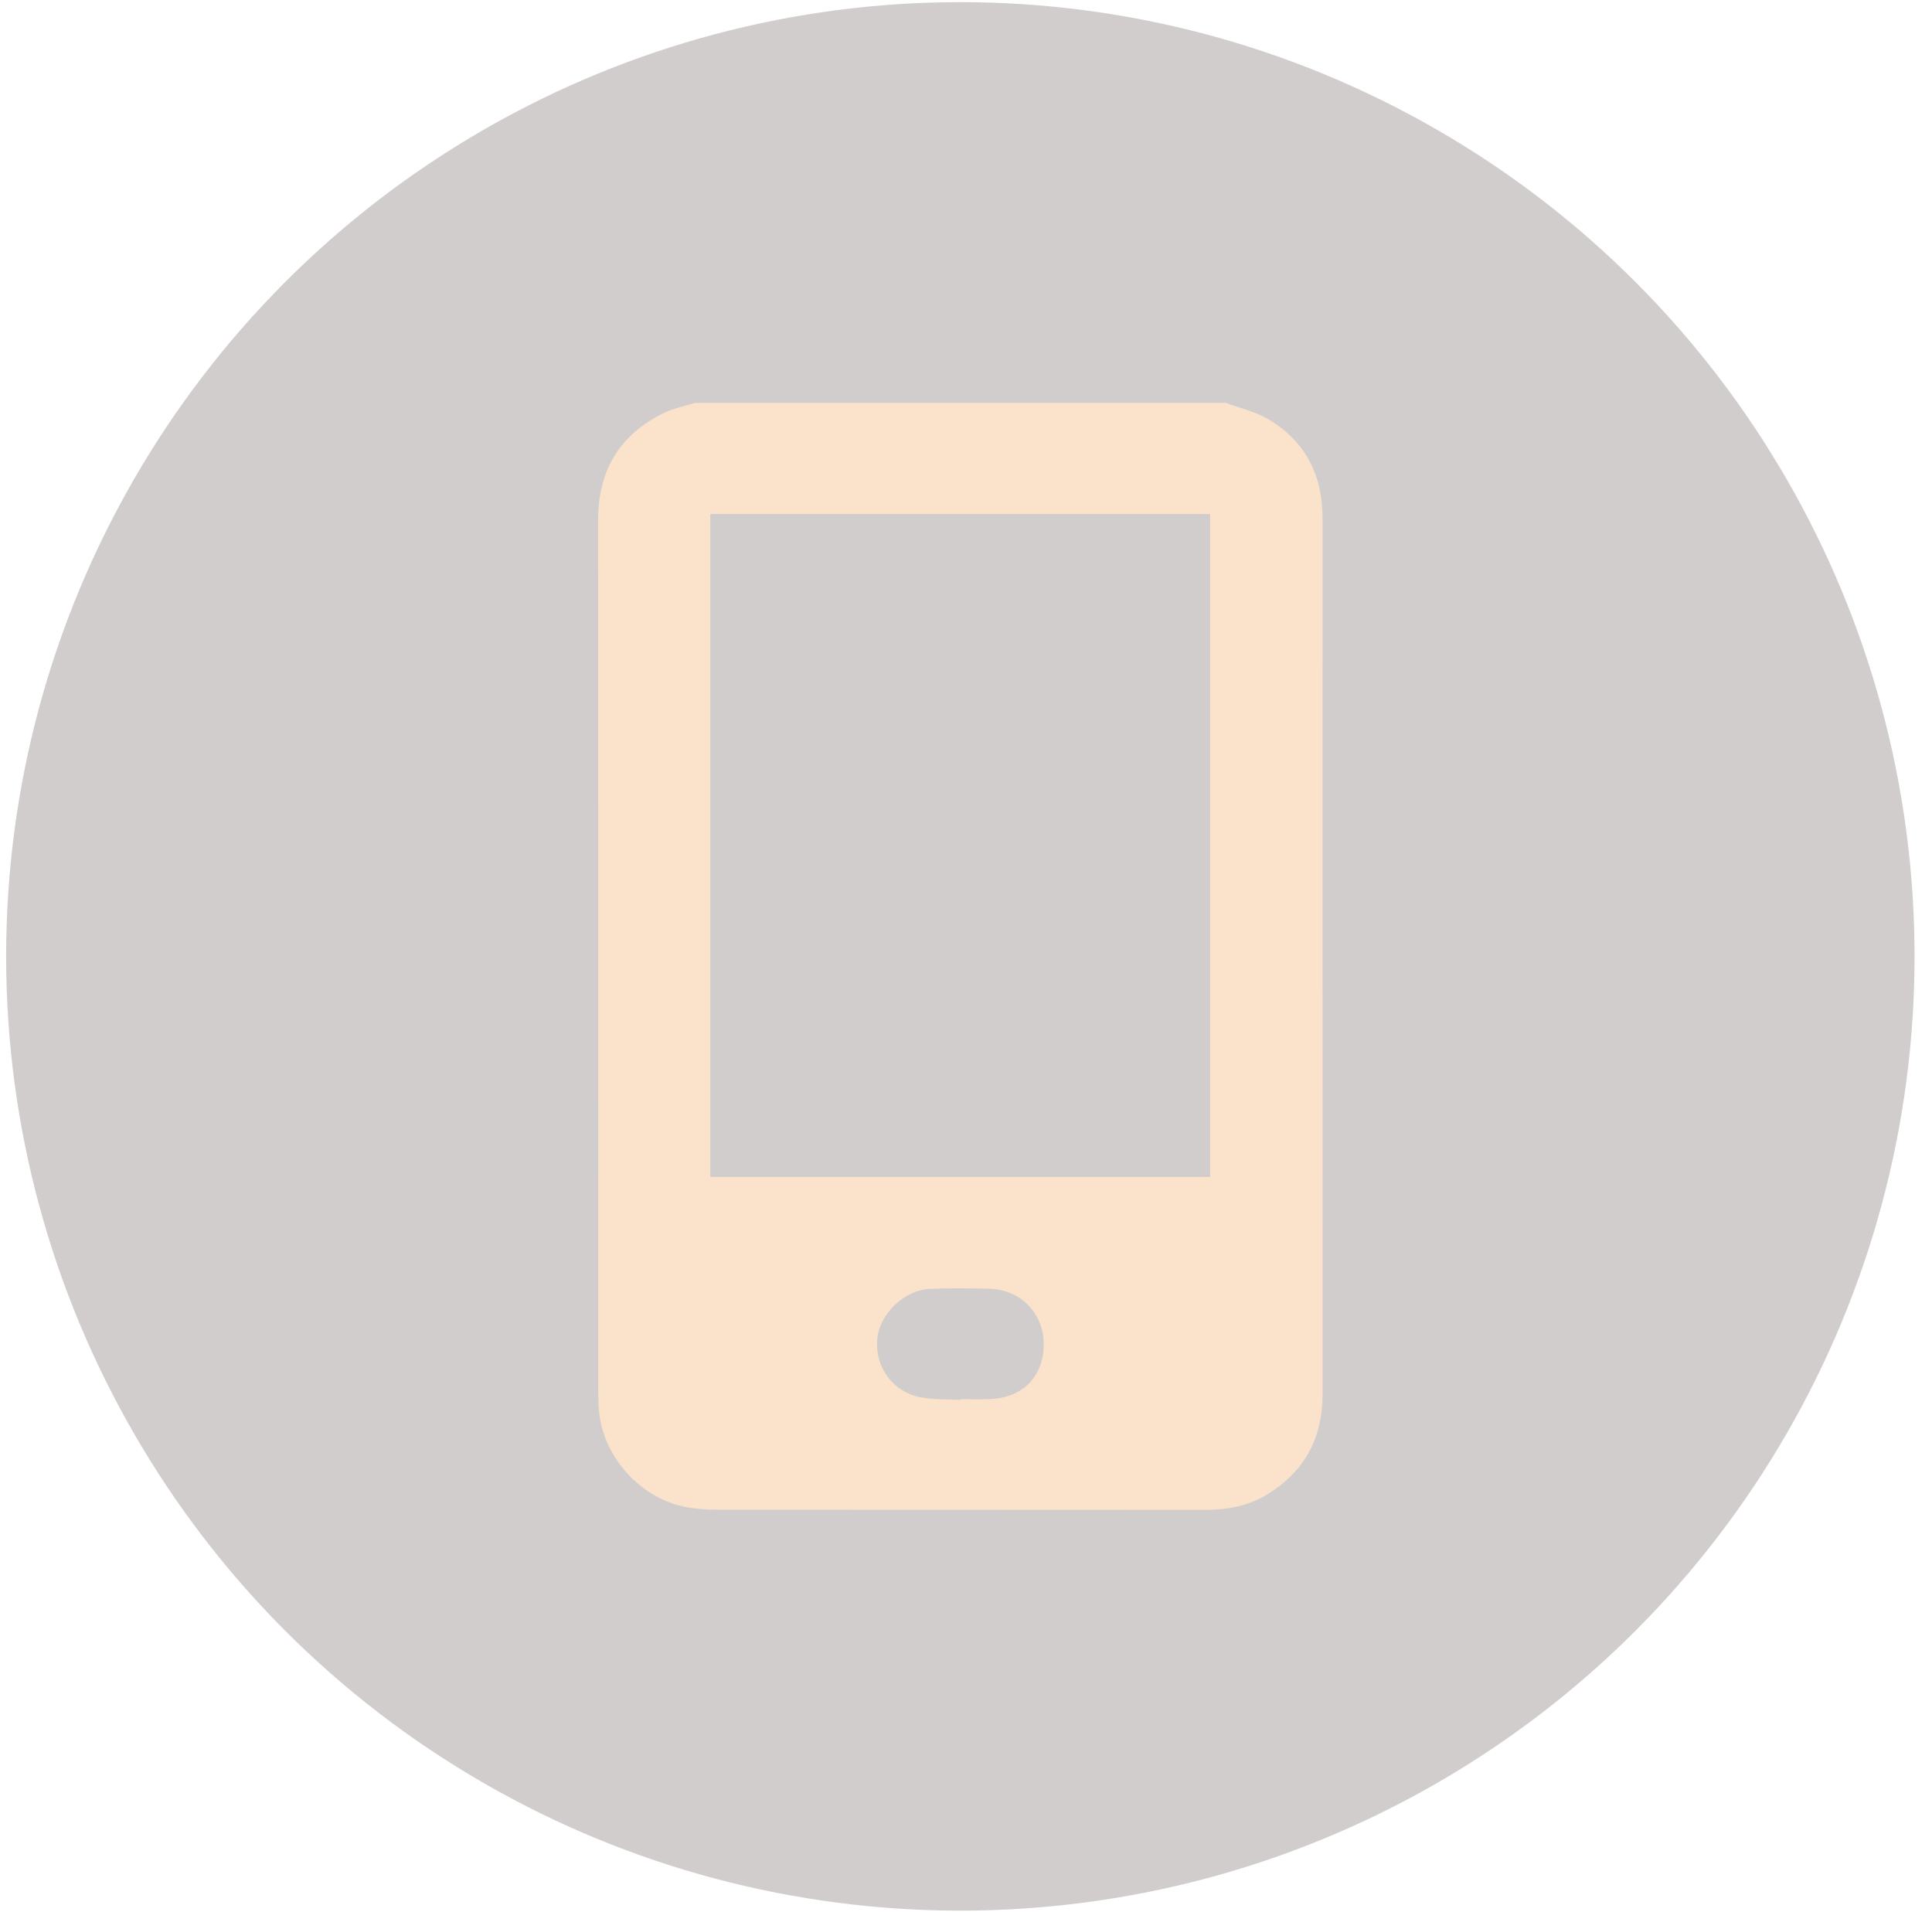 <svg width="96" height="95" viewBox="0 0 96 95" fill="none" xmlns="http://www.w3.org/2000/svg">
<circle cx="47.719" cy="47.52" r="47.414" fill="#1D0605" fill-opacity="0.2"/>
<g clip-path="url(#clip0_1050_238)">
<path d="M60.92 20.02C61.621 20.282 62.378 20.45 63.012 20.824C64.69 21.814 65.593 23.322 65.701 25.274C65.71 25.434 65.716 25.595 65.716 25.757C65.716 40.258 65.714 54.758 65.719 69.259C65.719 71.469 64.811 73.16 62.897 74.296C61.975 74.843 60.958 75.021 59.891 75.021C51.777 75.014 43.662 75.019 35.549 75.012C35.101 75.012 34.647 74.981 34.205 74.905C31.801 74.496 29.872 72.324 29.746 69.902C29.733 69.652 29.726 69.401 29.726 69.15C29.723 54.722 29.729 40.293 29.719 25.863C29.717 23.403 30.761 21.599 32.996 20.517C33.473 20.286 34.01 20.182 34.52 20.02C43.32 20.02 52.119 20.02 60.92 20.02ZM60.128 58.478V25.539H35.296V58.48H60.127L60.128 58.478ZM47.724 69.557V69.519C48.23 69.519 48.735 69.54 49.239 69.514C50.855 69.433 51.872 68.358 51.862 66.767C51.853 65.259 50.716 64.081 49.18 64.035C48.191 64.005 47.196 64.001 46.207 64.041C44.921 64.094 43.687 65.308 43.589 66.557C43.479 67.953 44.386 69.184 45.788 69.436C46.419 69.549 47.078 69.52 47.724 69.557Z" fill="#FAE2CB"/>
</g>
<defs>
<clipPath id="clip0_1050_238">
<rect width="36" height="55" fill="white" transform="translate(29.719 20.02)"/>
</clipPath>
</defs>
</svg>
